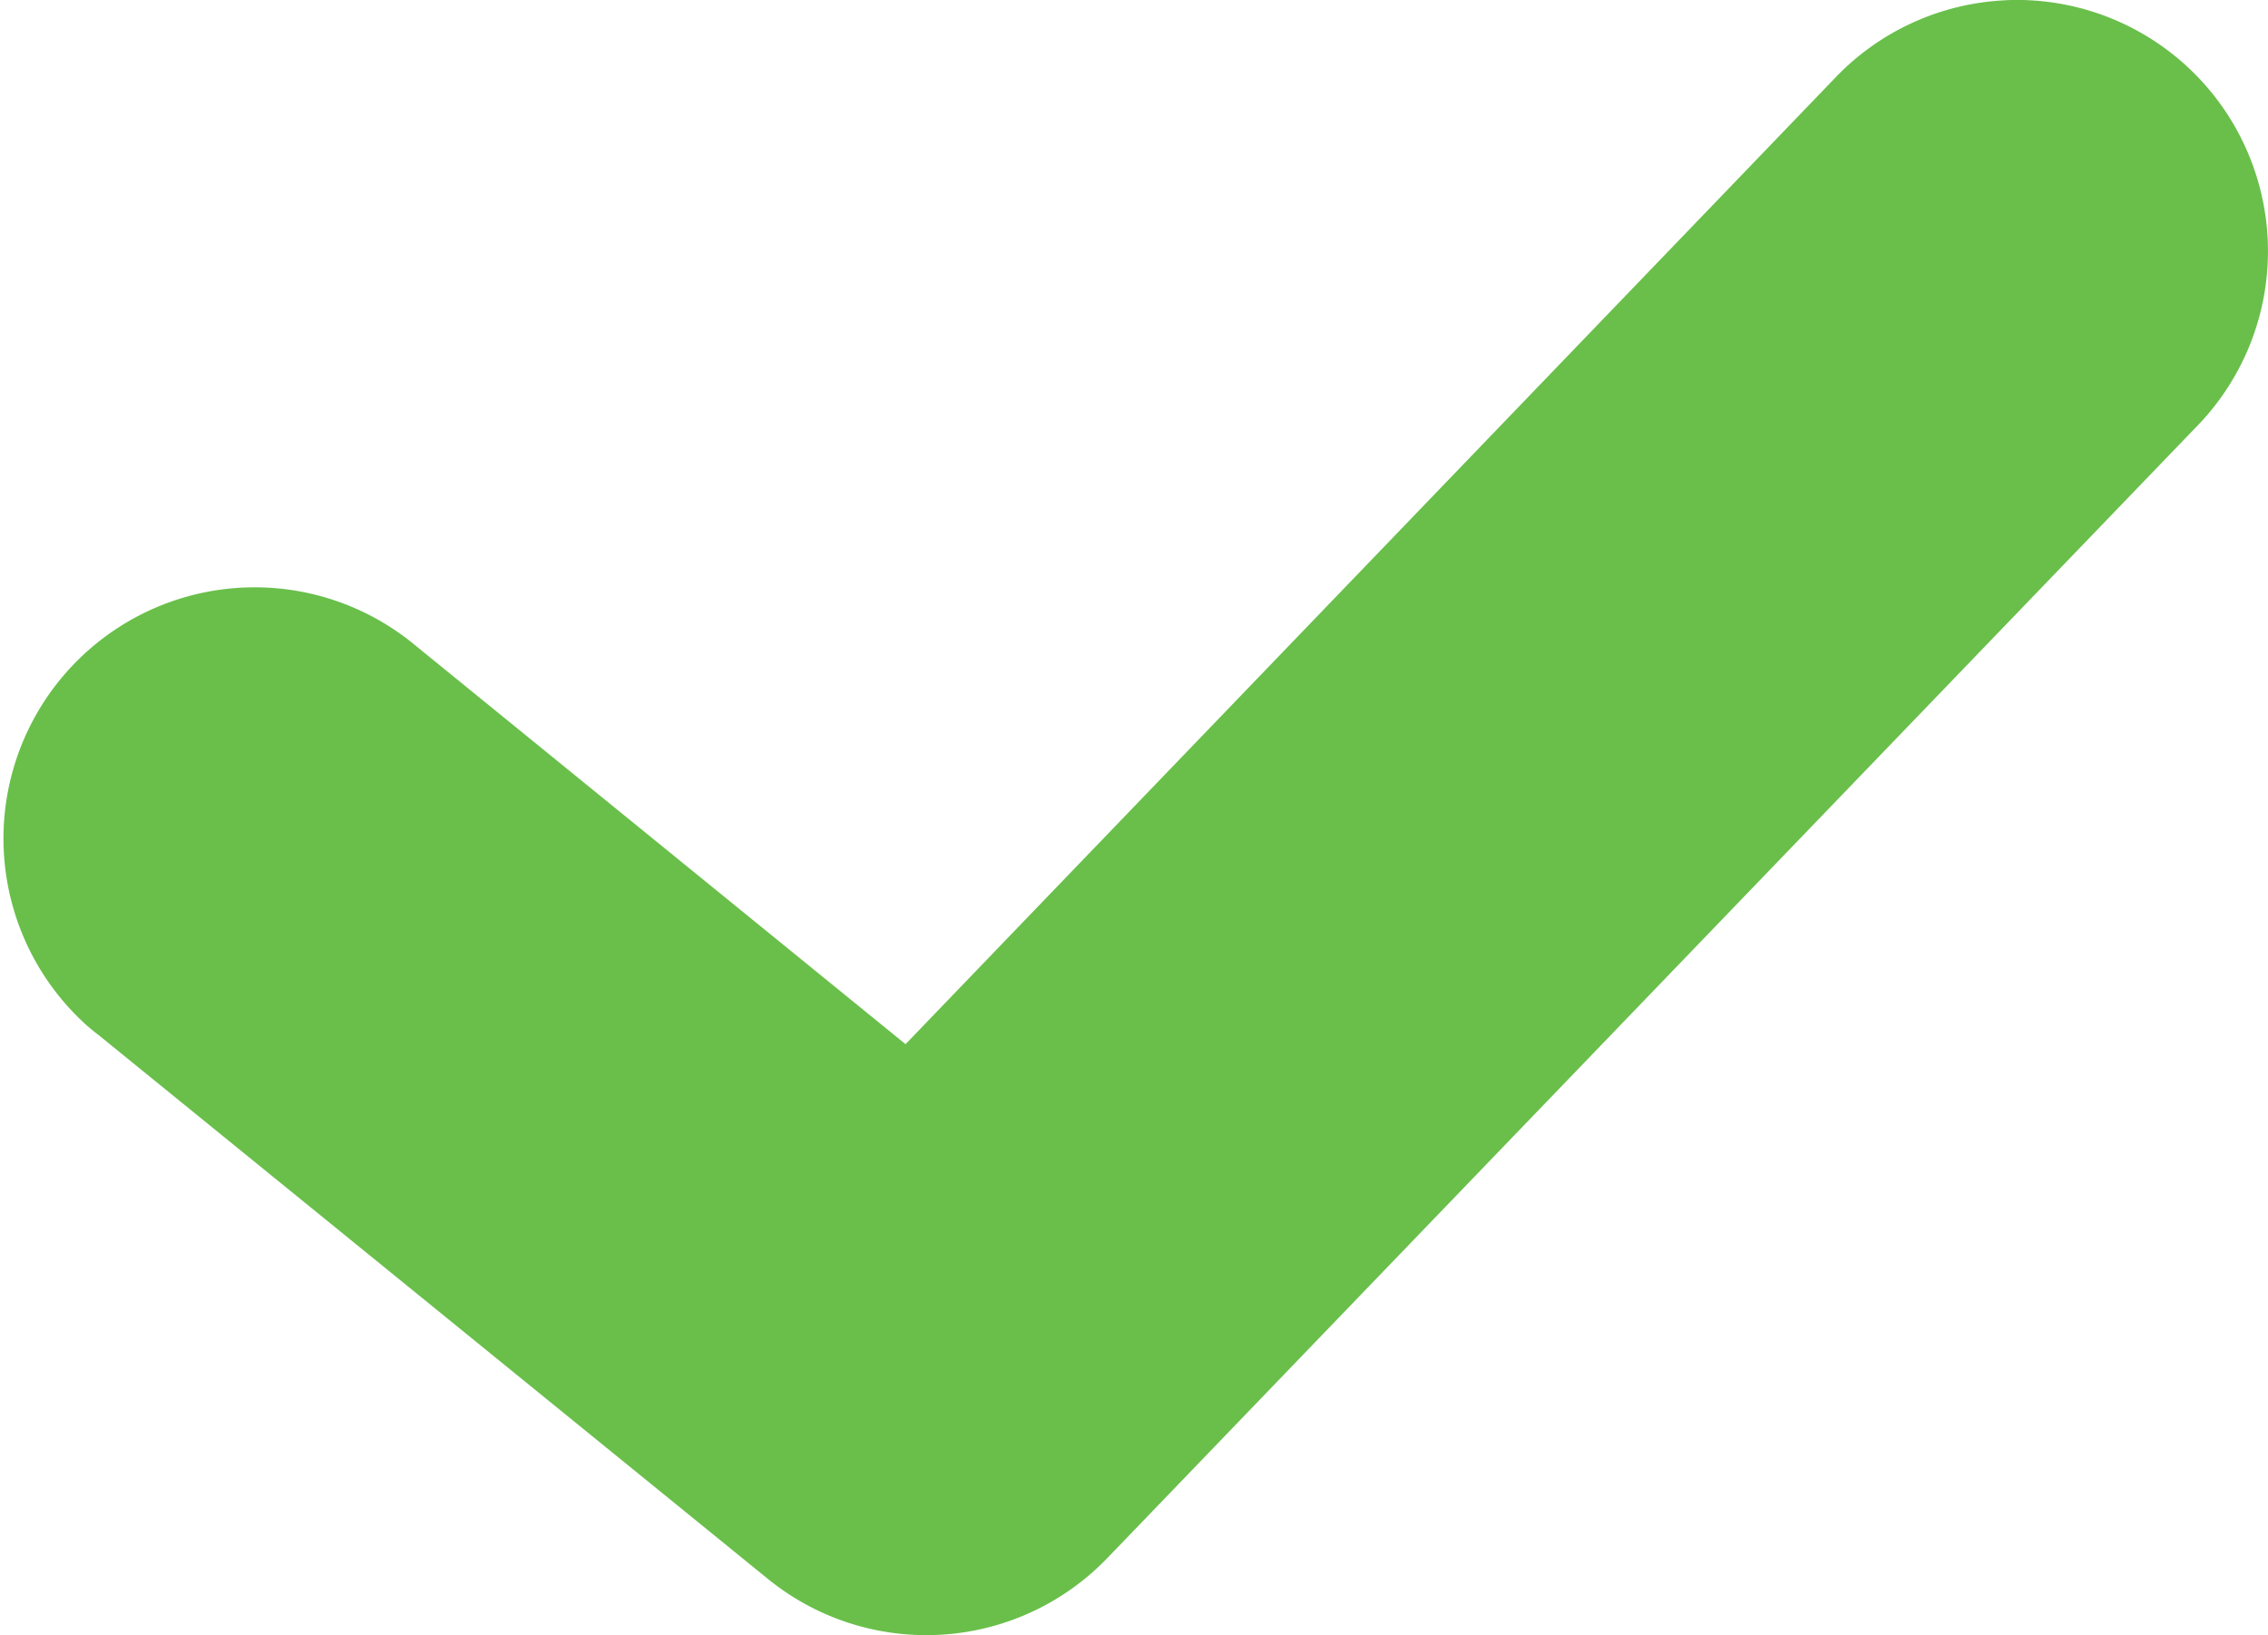 <svg xmlns="http://www.w3.org/2000/svg" width="23.583" height="17" viewBox="0 0 23.583 17"><path d="M43.761,30.473a2.61,2.61,0,0,0-1.781.816L32.323,41.326l-5.1-4.148a2.612,2.612,0,0,0-3.407,3.959c.037.032.076.064.116.094l6.964,5.658a2.612,2.612,0,0,0,3.523-.218L45.733,34.92a2.612,2.612,0,0,0-1.972-4.448Z" transform="translate(-22.907 -30.47)" fill="#69bf4a"/></svg>

